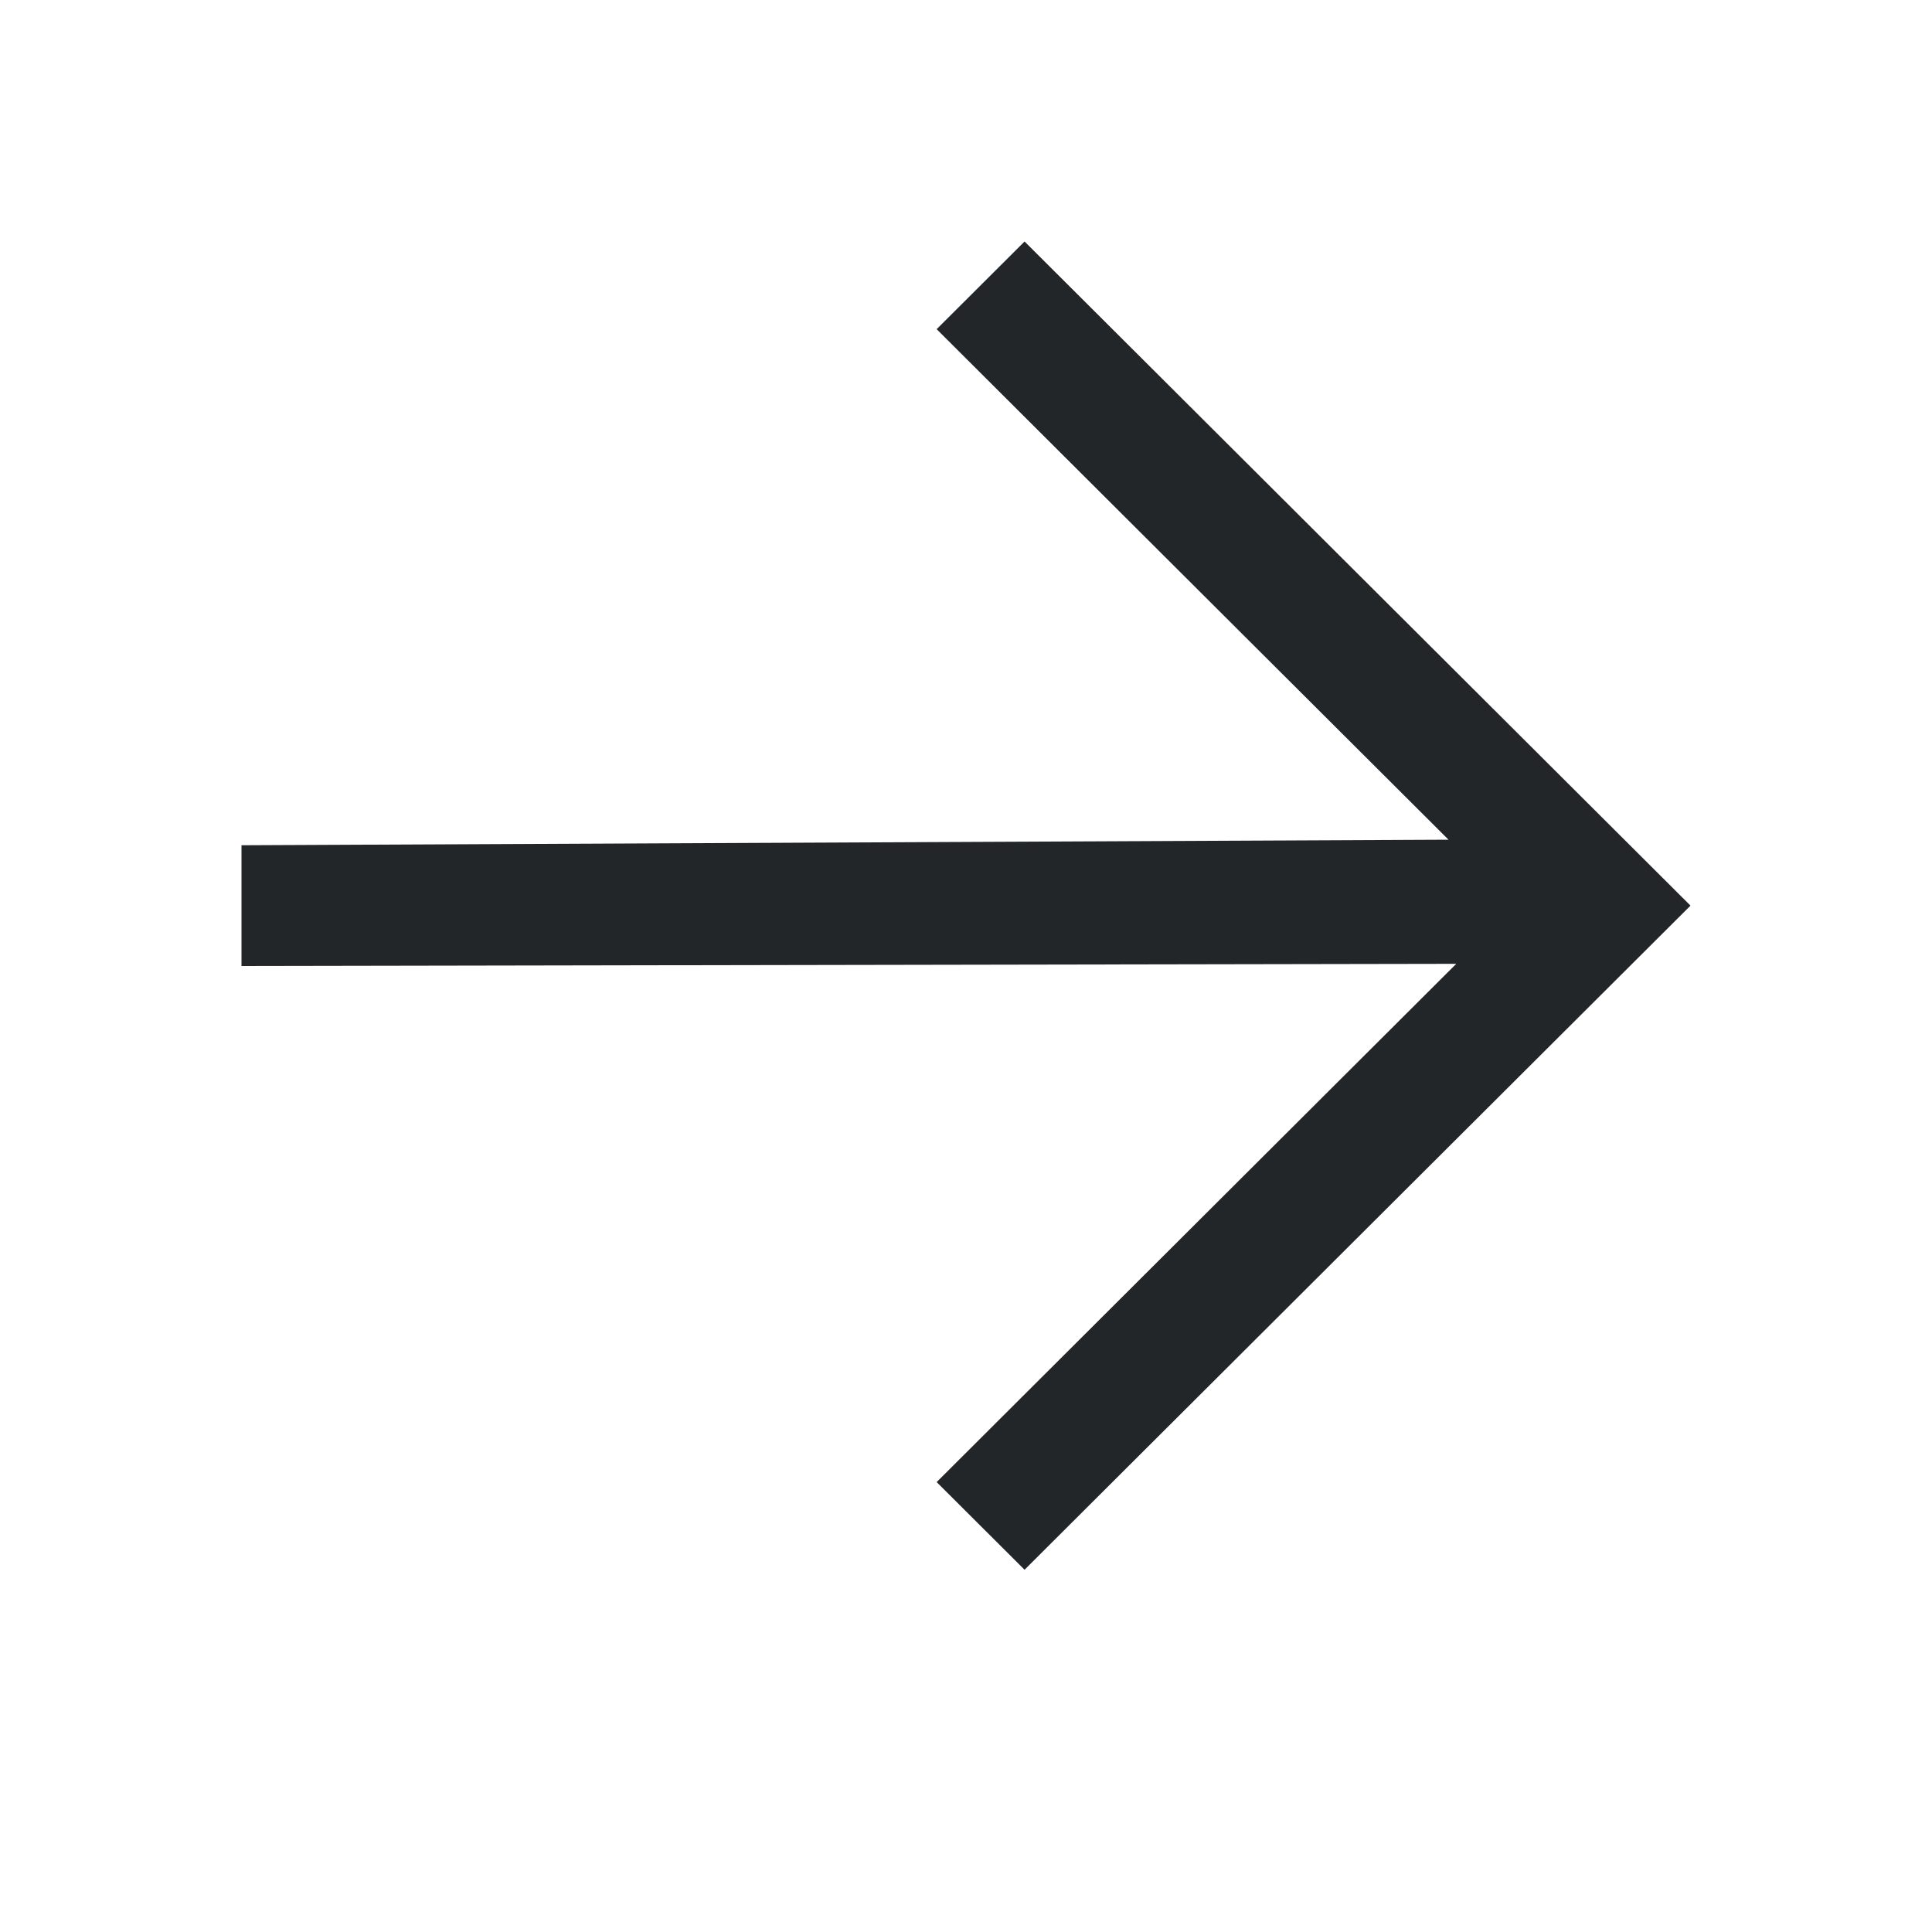 <svg xmlns="http://www.w3.org/2000/svg" viewBox="0 0 16 16">
  <defs id="defs3051">
    <style type="text/css" id="current-color-scheme">
      .ColorScheme-Text {
        color:#232629;
      }
      </style>
  </defs>
 <path style="fill:currentColor;fill-opacity:1;stroke:none" 
     d="M 8.485,2 7.757,2.726 11.996,6.954 2,7 2,8 12.06,7.982 7.757,12.274 8.485,13 14,7.5 Z"
     class="ColorScheme-Text"
     />
</svg>
